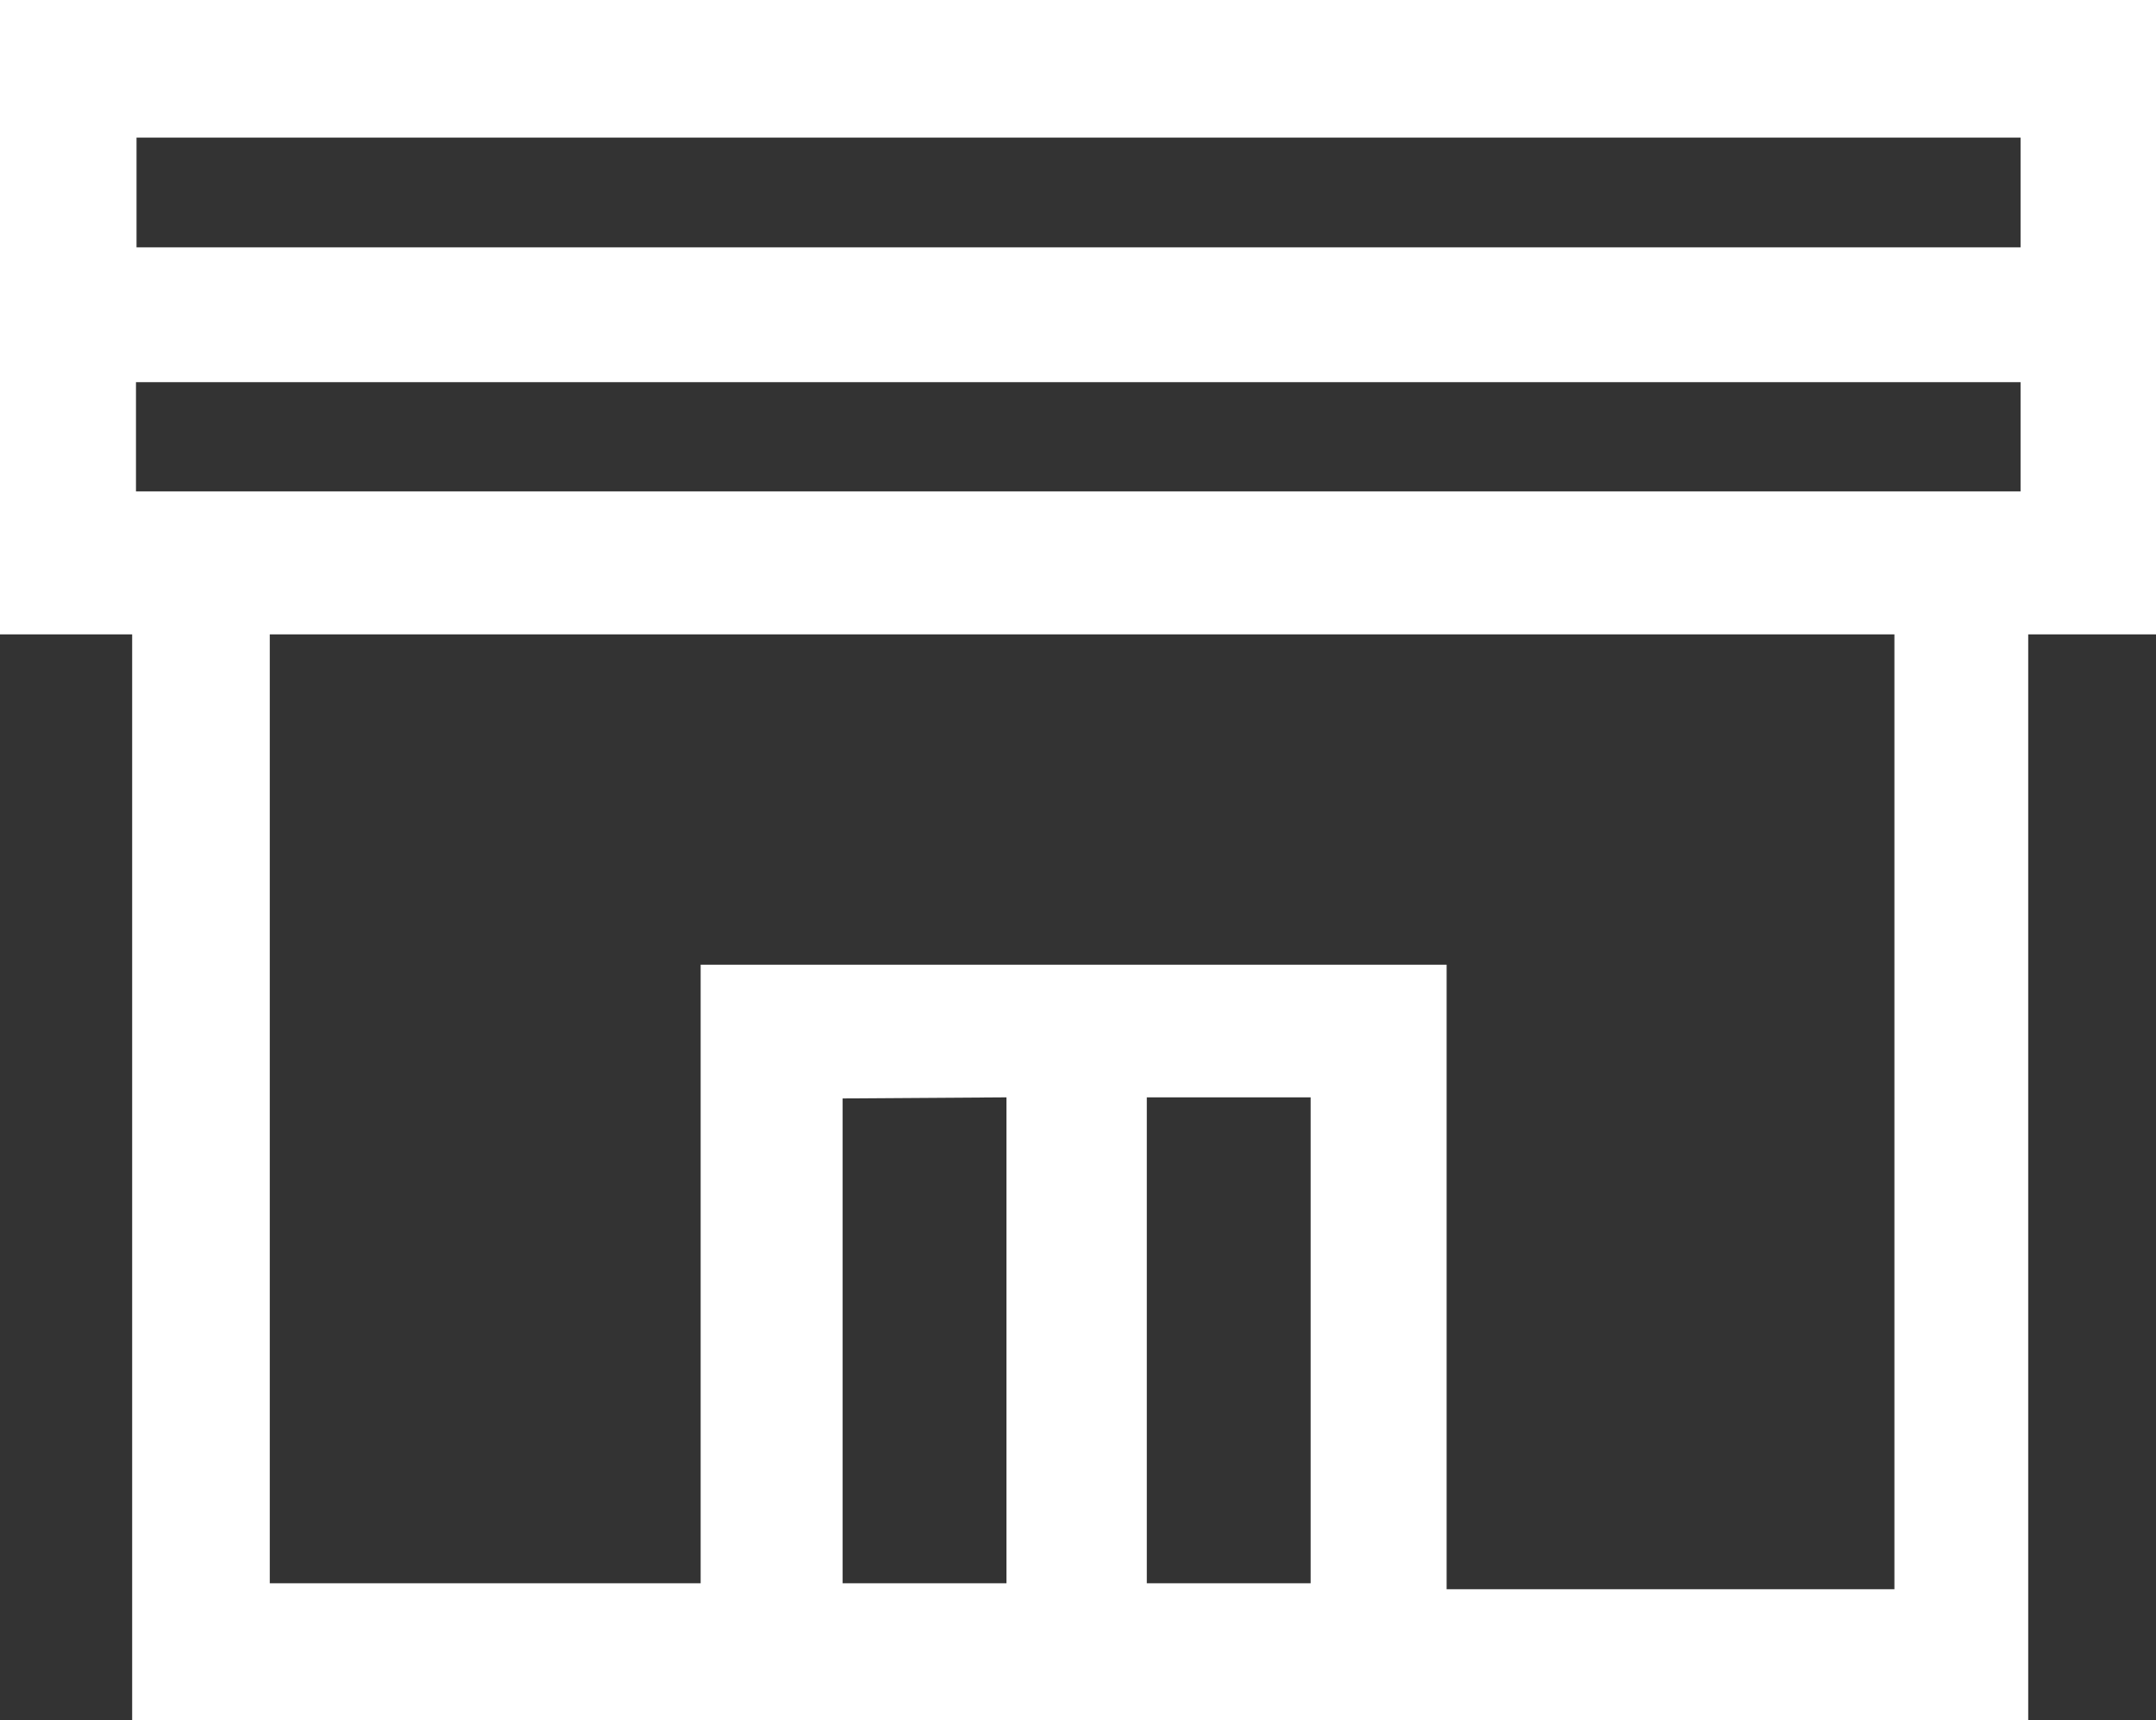 <svg xmlns="http://www.w3.org/2000/svg" viewBox="0 0 39.48 31.51"><rect x="0" y="0" width="39.48" height="31.51" fill="#333333" stroke="none"/><defs><style>.cls-1{fill:#fff;}</style></defs><title>アセット 14</title><g id="レイヤー_2" data-name="レイヤー 2"><g id="base"><path class="cls-1" d="M34.69,11.62H4.94V29h7.89V17.67H26.49V29.11h8.2Zm2.45,19.89H2.42V11.62H0V0H39.48V11.62H37.14ZM37,7H2.49V9H37Zm0-4.48H2.5V4.53H37ZM15.43,20.12V29h3v-8.9ZM24,29v-8.9H21V29Z"/></g></g></svg>